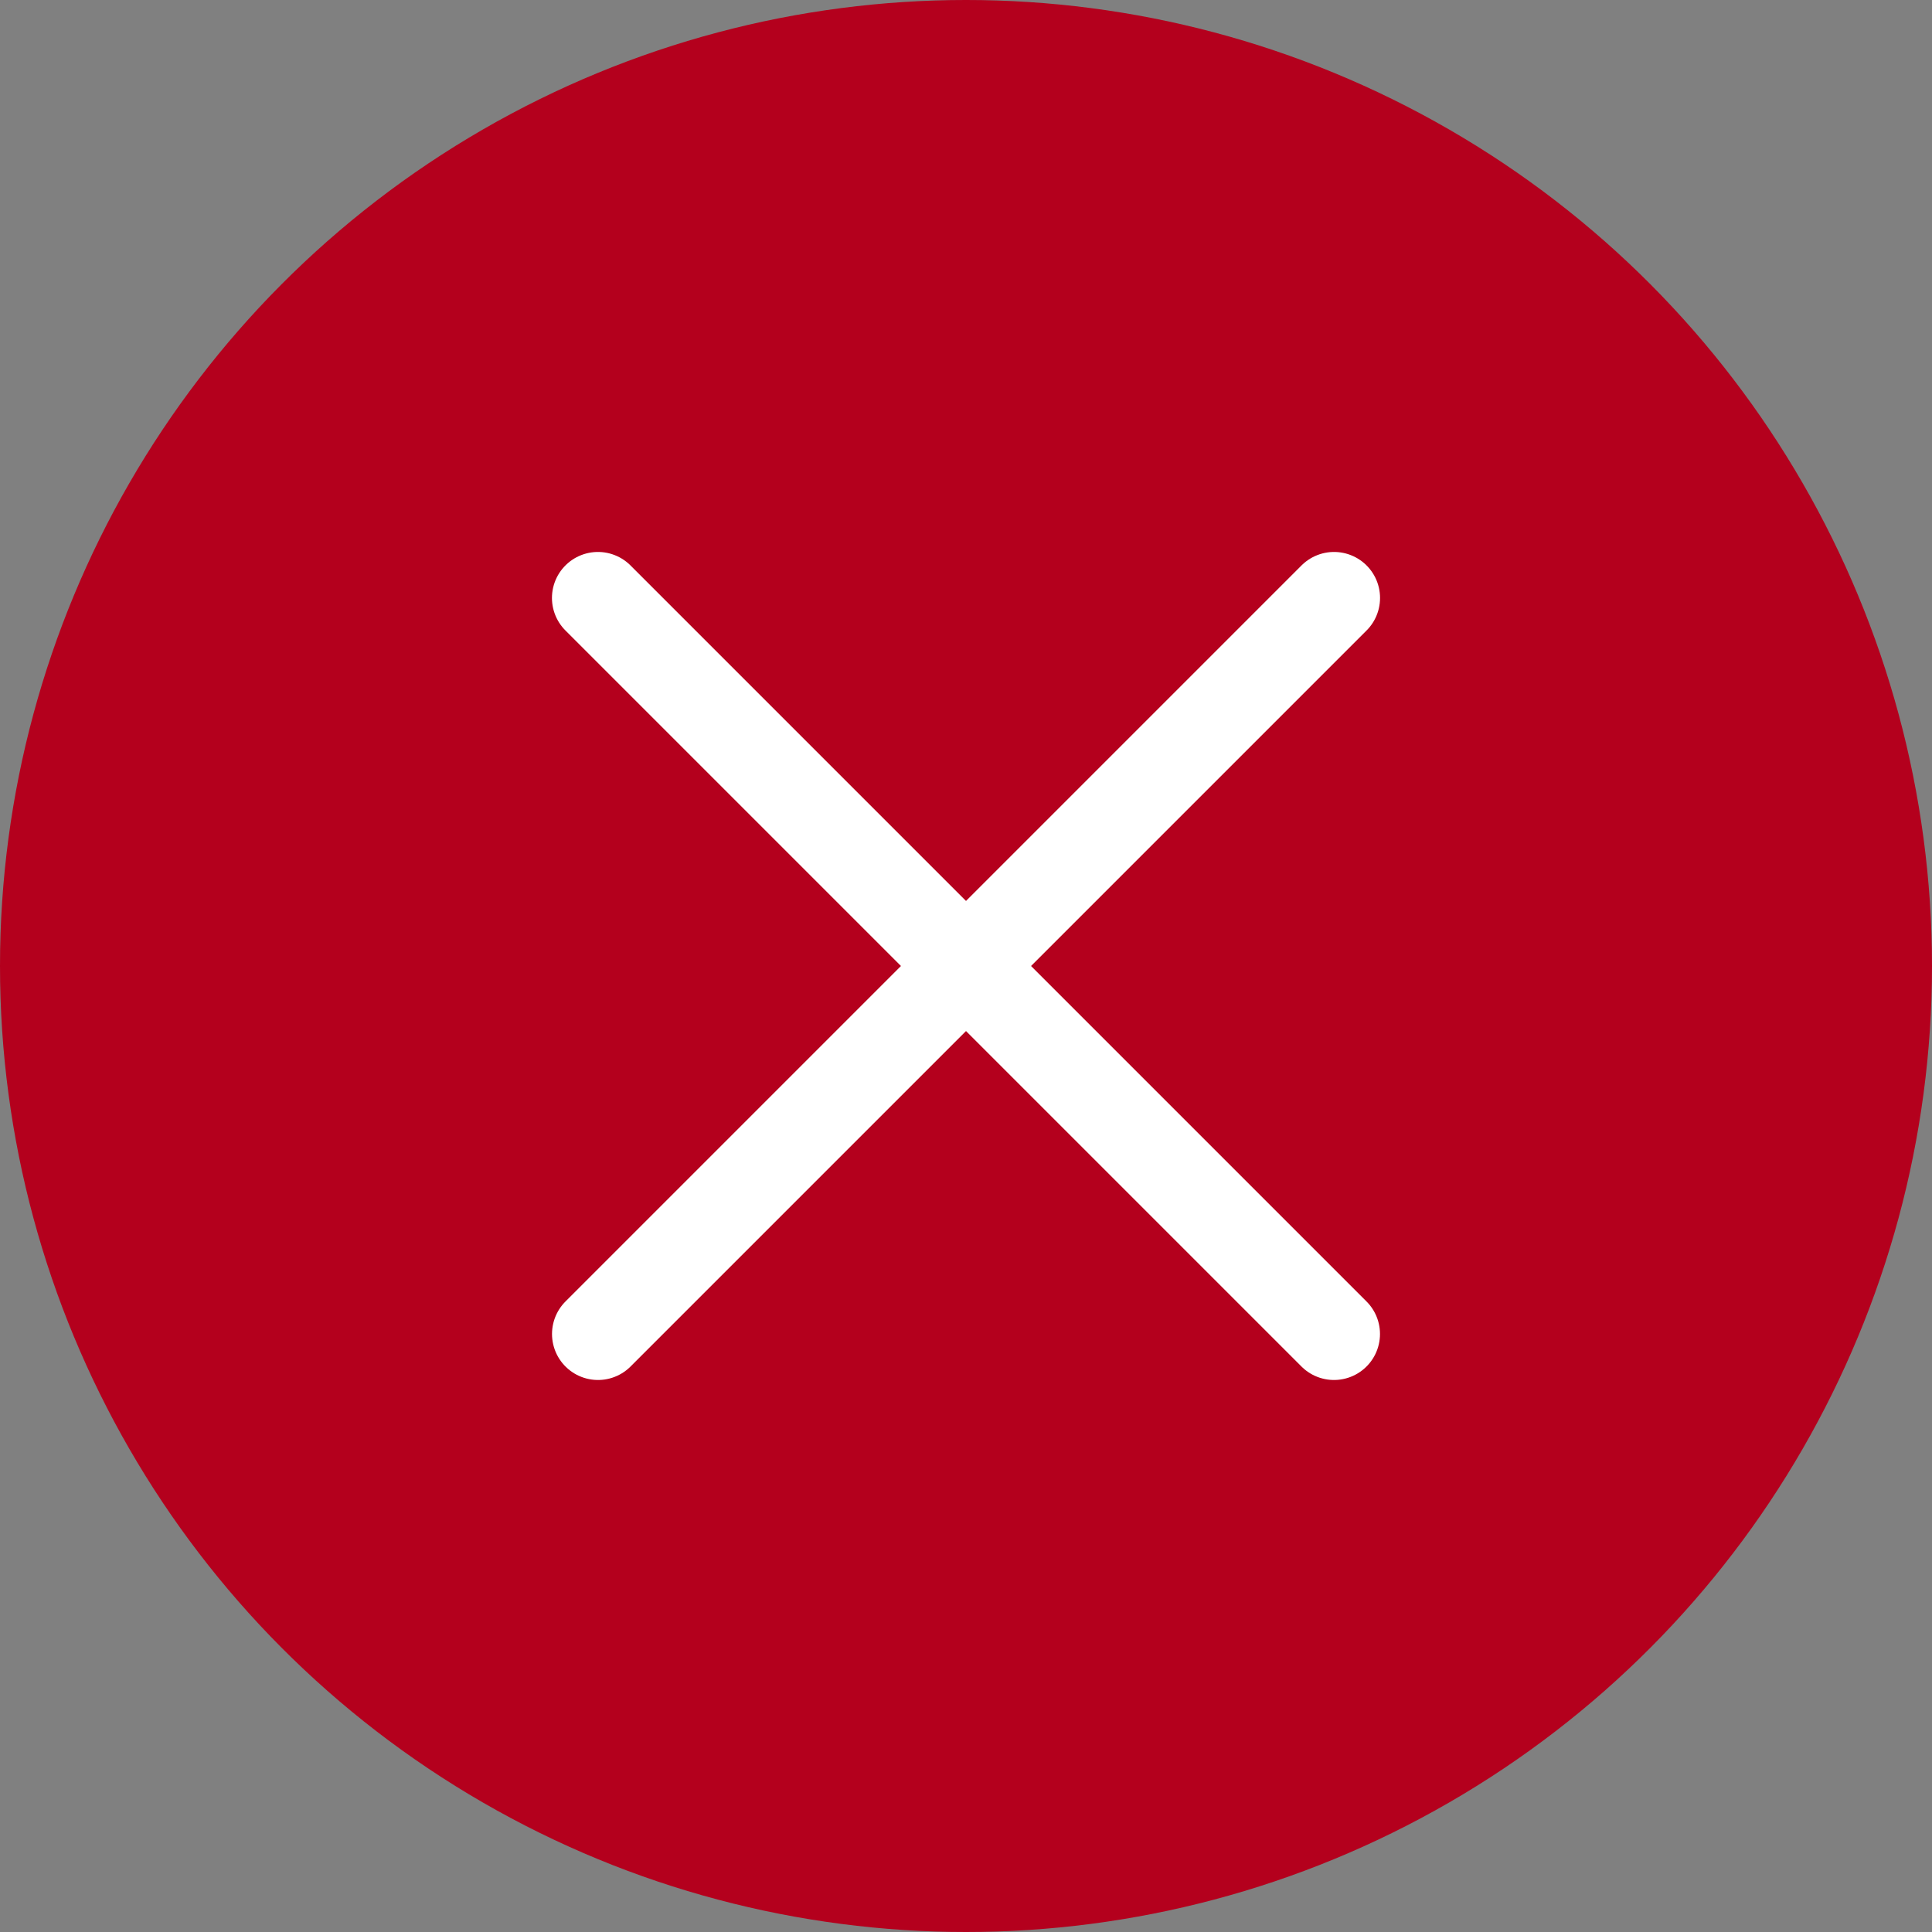 <?xml version="1.0" encoding="UTF-8"?> <svg xmlns="http://www.w3.org/2000/svg" width="34" height="34" viewBox="0 0 34 34" fill="none"><rect x="0" y="0" width="34" height="34" fill="#808080" stroke="none"/> <circle cx="17" cy="17" r="17" fill="#B4001D"></circle> <path d="M10.523 10.523L23.476 23.476" stroke="white" stroke-width="1.619" stroke-linecap="round"></path> <path d="M23.477 10.523L10.524 23.476" stroke="white" stroke-width="1.619" stroke-linecap="round"></path> </svg> 